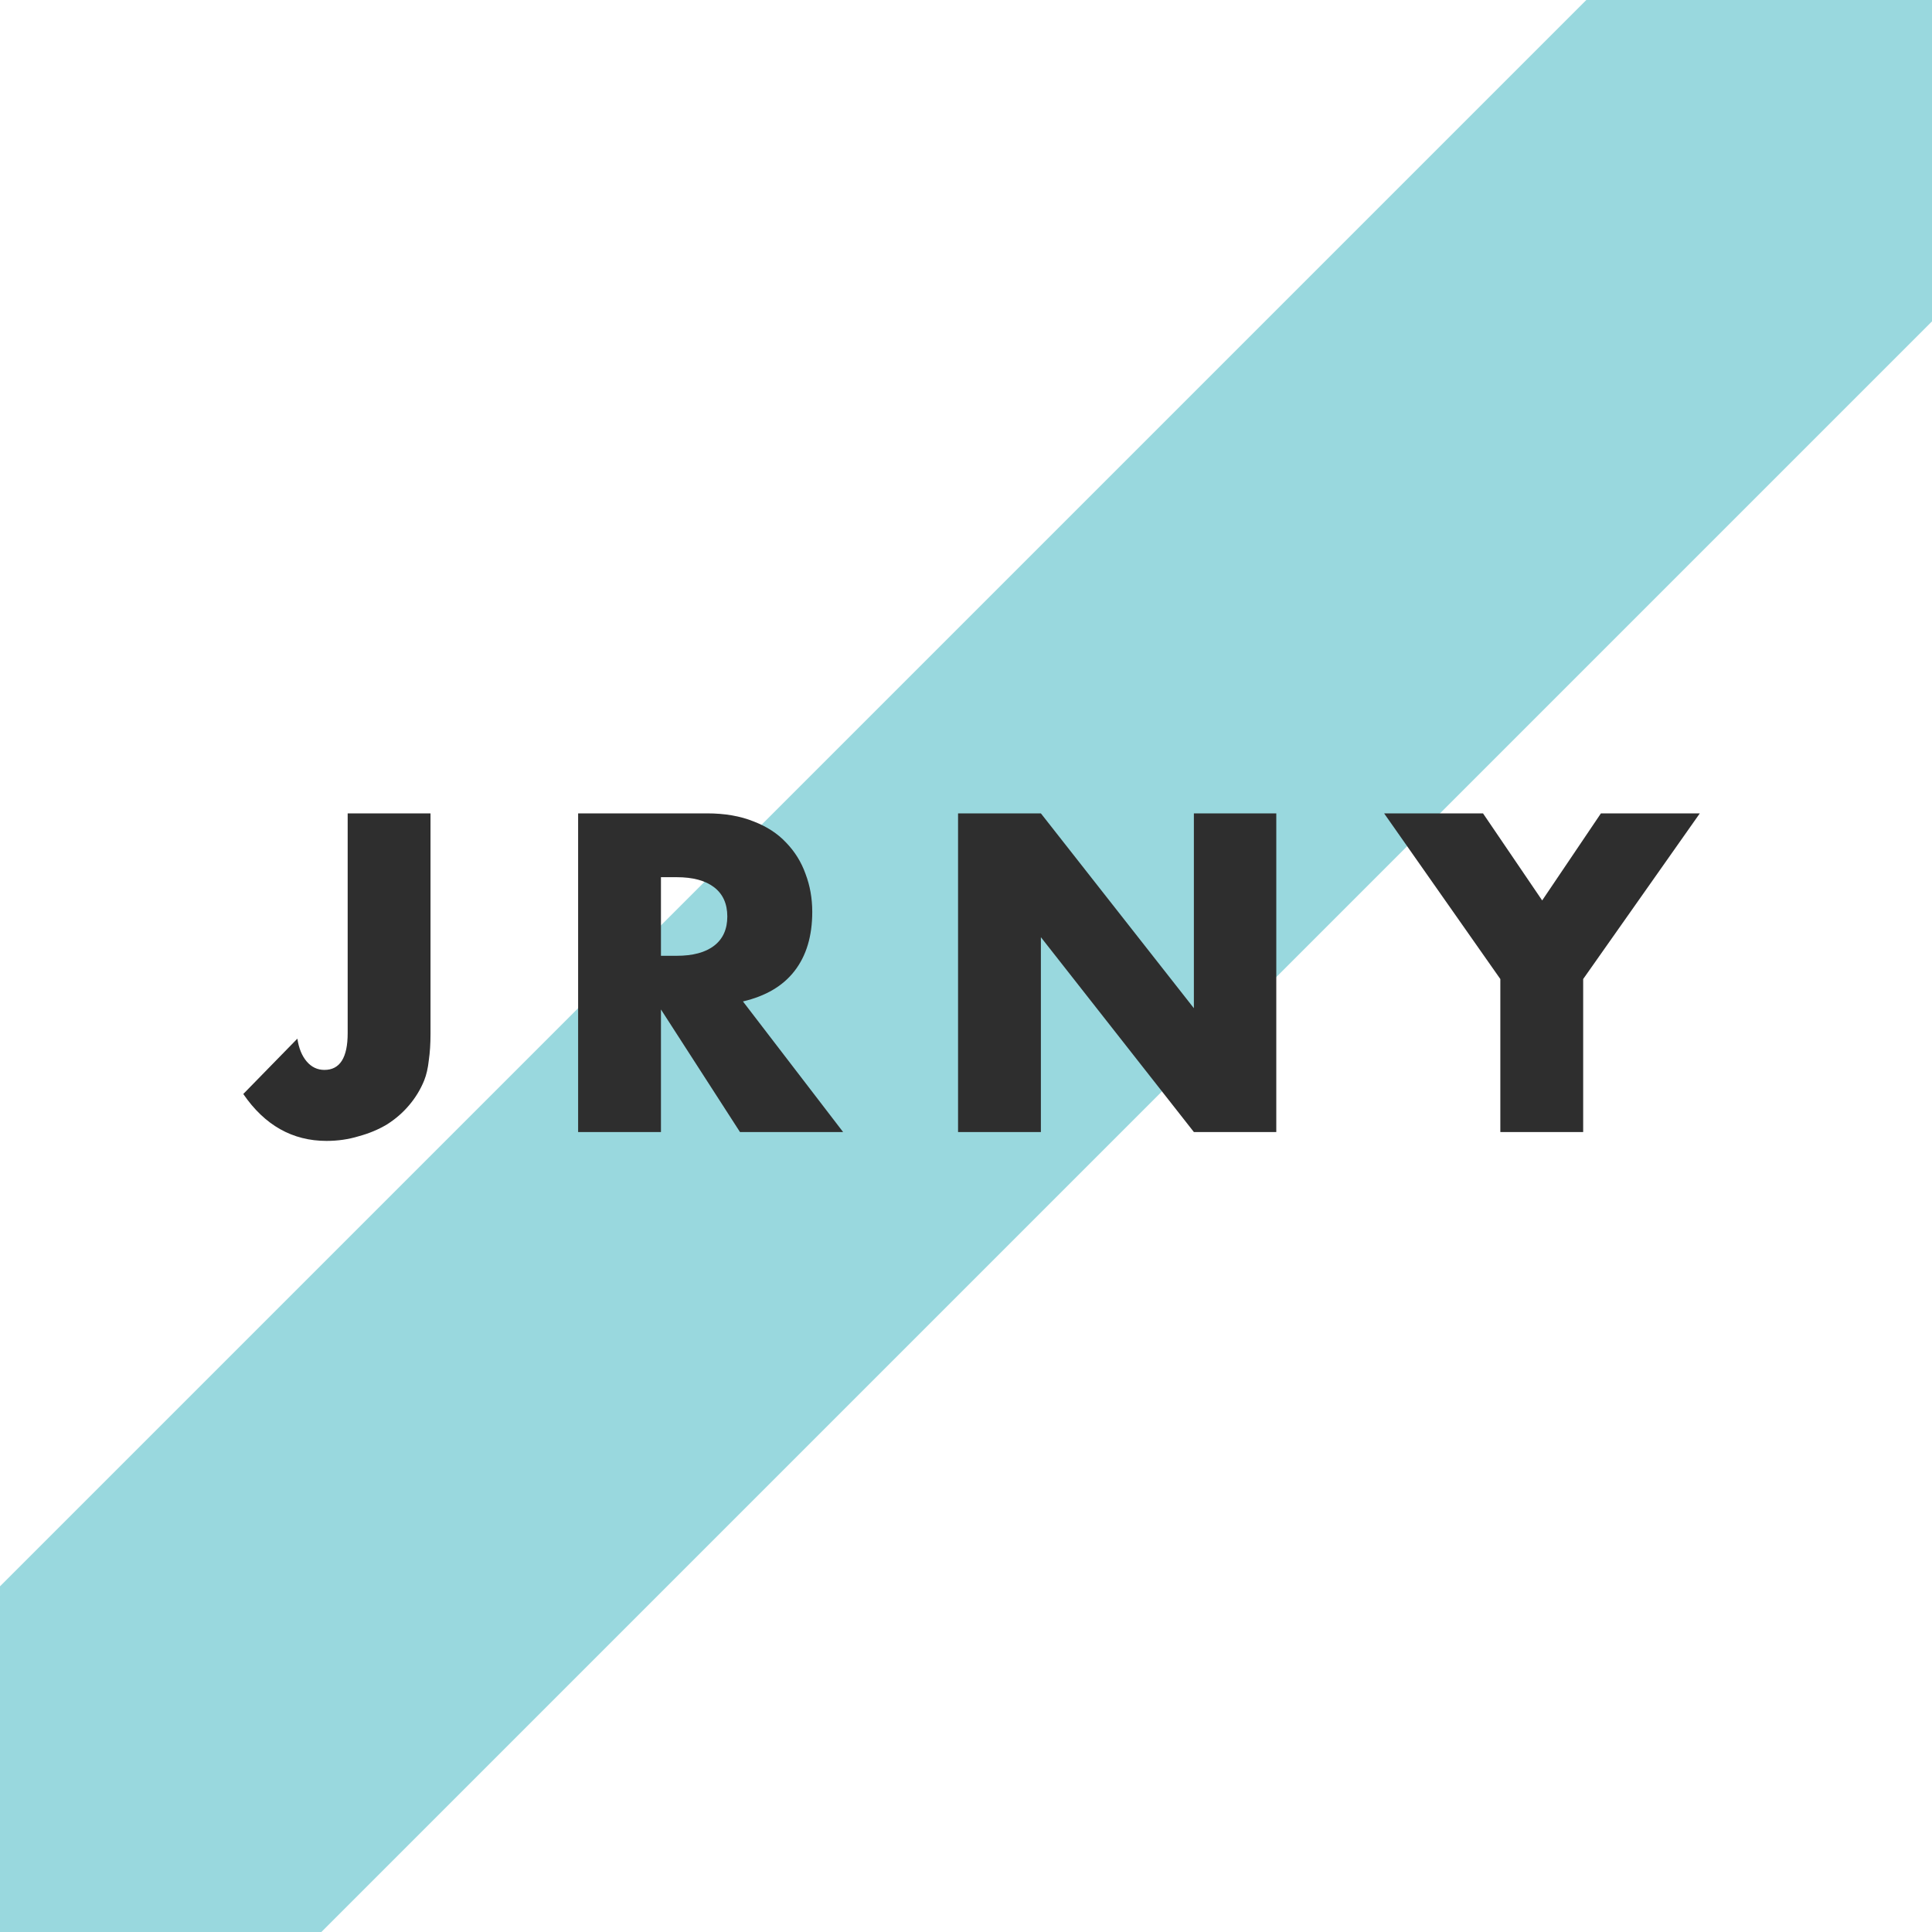 <svg width="512" height="512" viewBox="0 0 512 512" fill="none" xmlns="http://www.w3.org/2000/svg">
<rect width="512" height="512" fill="white"/>
<g clip-path="url(#clip0_7_3)">
<rect x="523.394" y="-103" width="125" height="806.66" transform="rotate(45 523.394 -103)" fill="#009EAD" fill-opacity="0.4"/>
<path d="M114.089 215.552V274.128C114.089 276.592 113.94 278.869 113.641 280.96C113.417 283.051 113.007 284.843 112.409 286.336C111.439 288.725 110.095 290.928 108.377 292.944C106.735 294.885 104.793 296.565 102.553 297.984C100.313 299.328 97.812 300.373 95.049 301.12C92.361 301.941 89.524 302.352 86.537 302.352C77.503 302.352 70.148 298.208 64.473 289.92L78.809 275.248C79.183 277.787 80.004 279.803 81.273 281.296C82.543 282.789 84.111 283.536 85.977 283.536C90.084 283.536 92.137 280.288 92.137 273.792V215.552H114.089ZM175.16 253.296H179.304C183.635 253.296 186.957 252.4 189.272 250.608C191.587 248.816 192.744 246.24 192.744 242.88C192.744 239.52 191.587 236.944 189.272 235.152C186.957 233.36 183.635 232.464 179.304 232.464H175.16V253.296ZM223.432 300H196.104L175.16 267.52V300H153.208V215.552H187.368C192.072 215.552 196.179 216.261 199.688 217.68C203.197 219.024 206.072 220.891 208.312 223.28C210.627 225.669 212.344 228.432 213.464 231.568C214.659 234.704 215.256 238.064 215.256 241.648C215.256 248.069 213.688 253.296 210.552 257.328C207.491 261.285 202.936 263.973 196.888 265.392L223.432 300ZM253.894 300V215.552H275.846L316.39 267.184V215.552H338.23V300H316.39L275.846 248.368V300H253.894ZM397.605 259.456L366.805 215.552H393.013L408.693 238.624L424.261 215.552H450.469L419.557 259.456V300H397.605V259.456Z" fill="#2E2E2E"/>
</g>
<defs>
<clipPath id="clip0_7_3">
<rect width="512" height="512" fill="white"/>
</clipPath>
</defs>
</svg>
